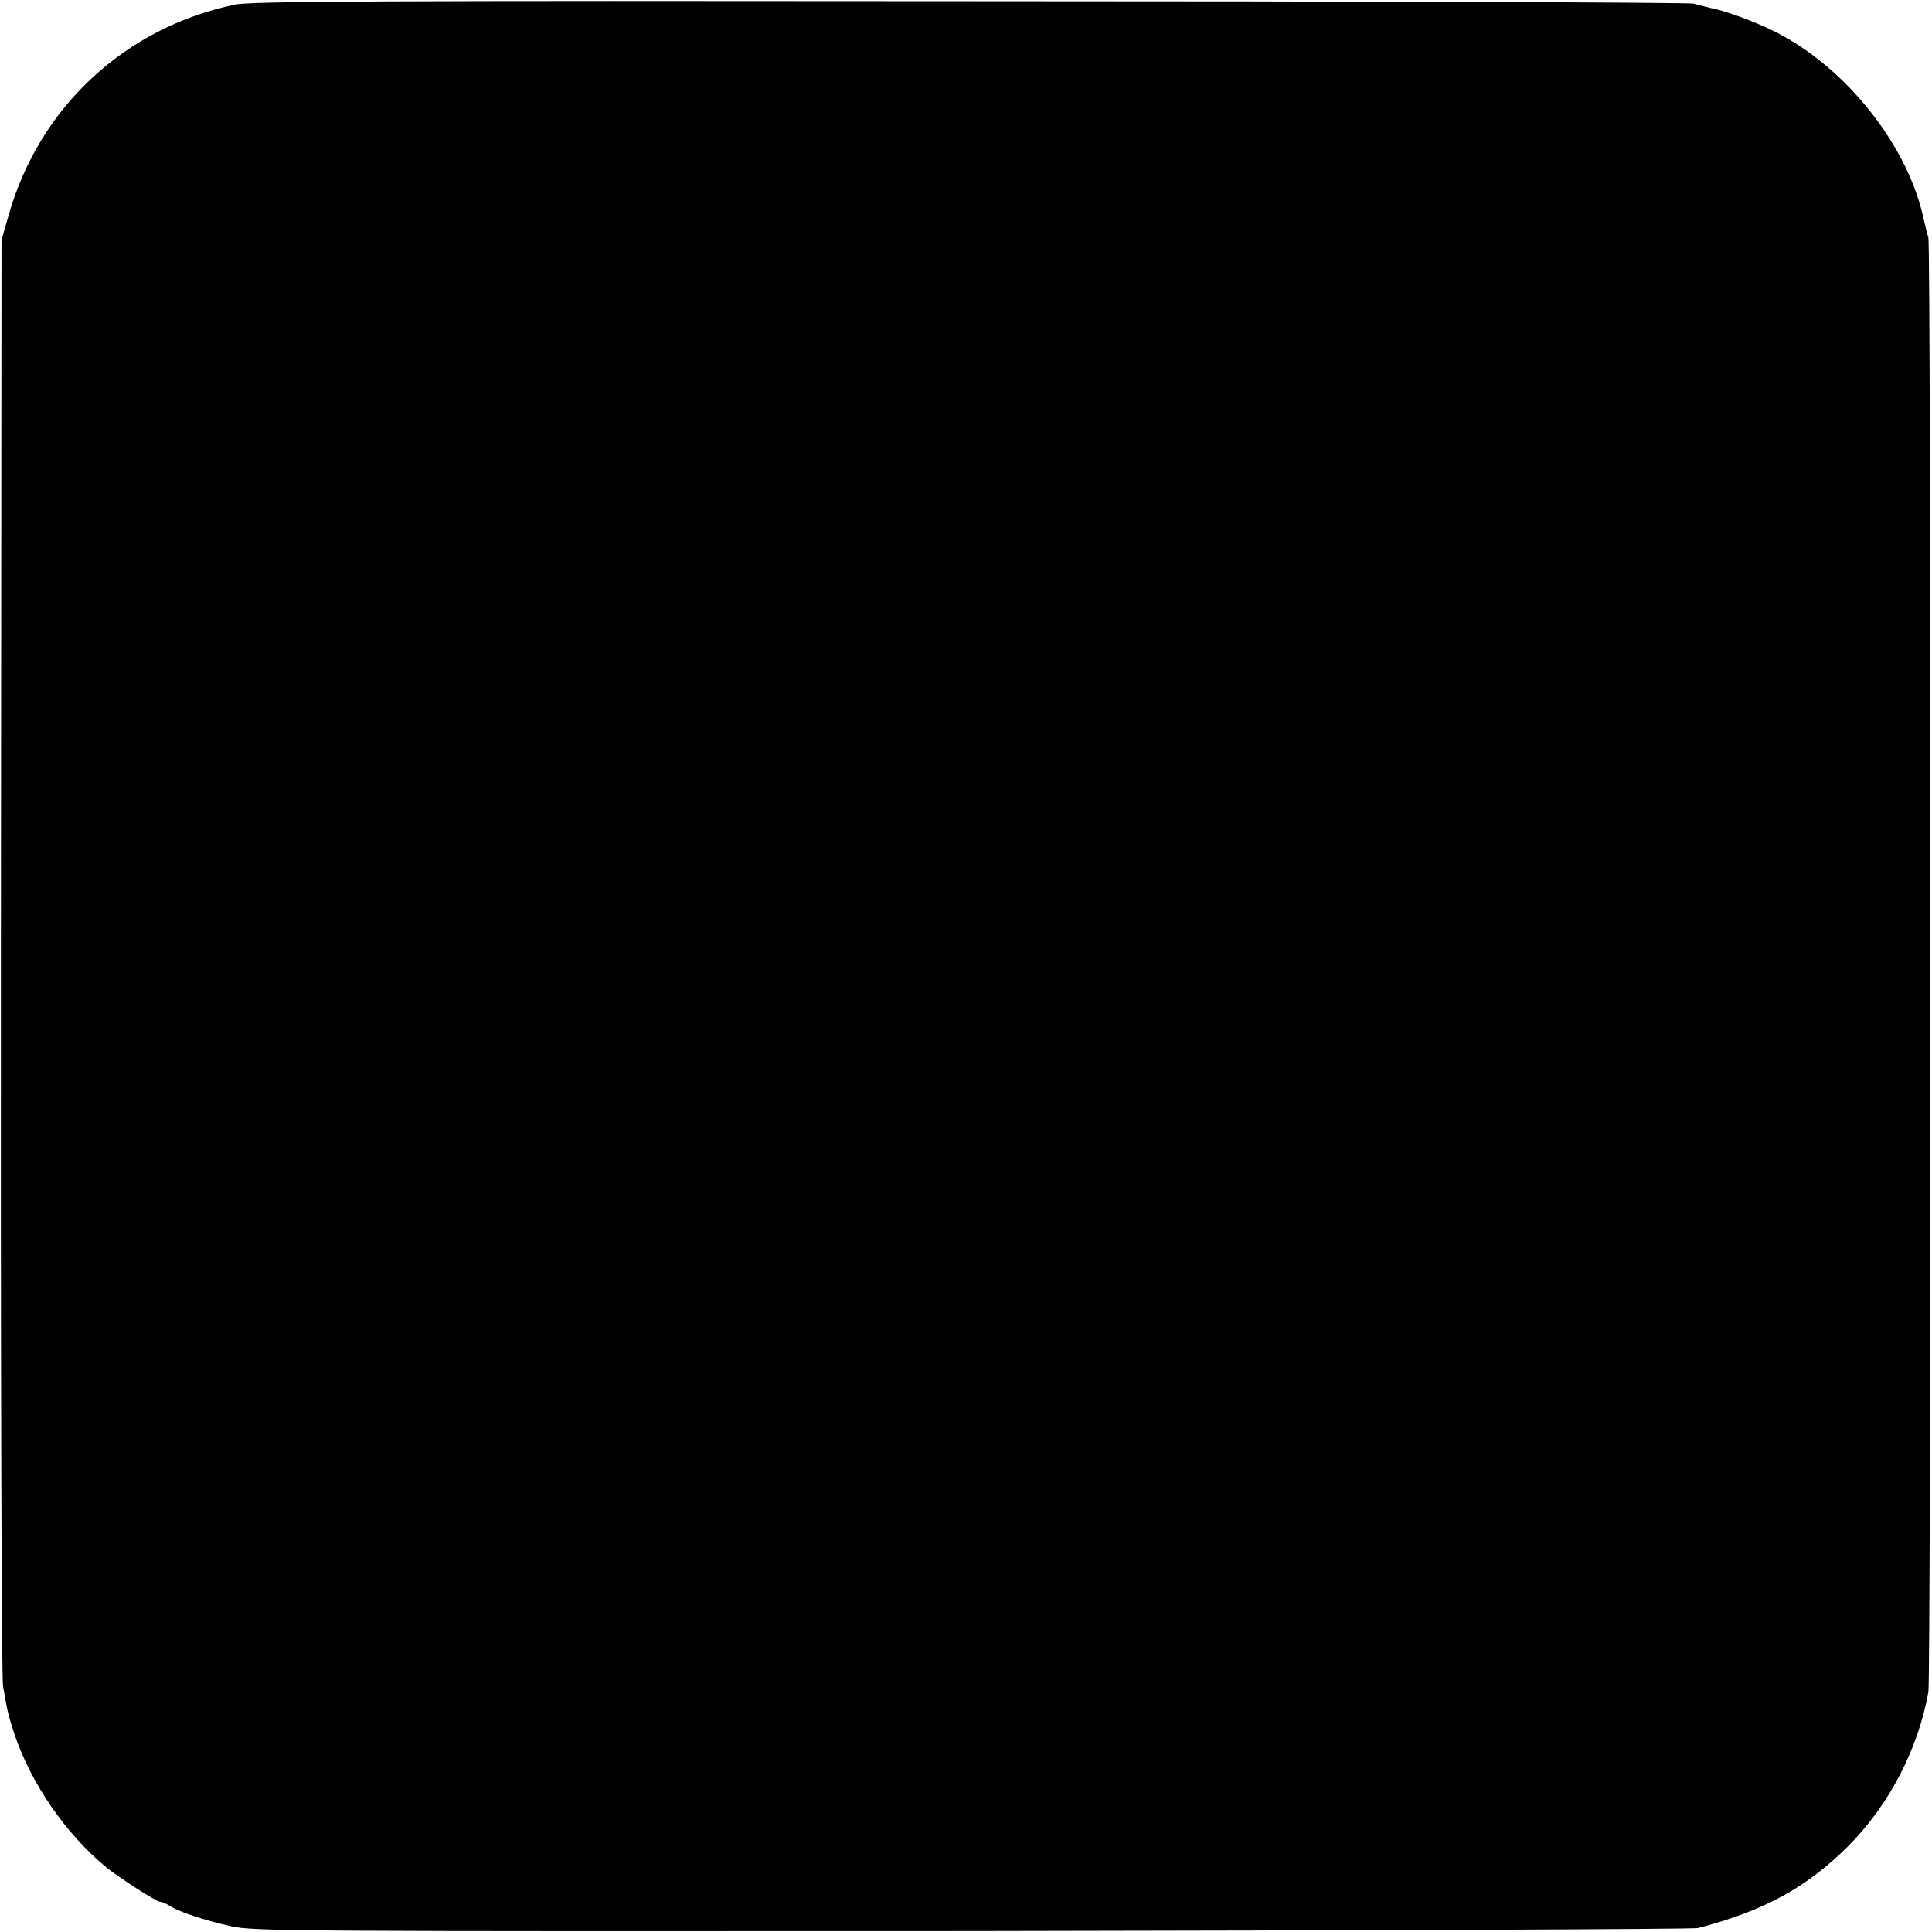 <?xml version="1.0" standalone="no"?>
<!DOCTYPE svg PUBLIC "-//W3C//DTD SVG 20010904//EN"
 "http://www.w3.org/TR/2001/REC-SVG-20010904/DTD/svg10.dtd">
<svg version="1.0" xmlns="http://www.w3.org/2000/svg"
 width="640pt" height="640pt" viewBox="0 0 640 640"
 preserveAspectRatio="xMidYMid meet">
<g transform="translate(0,640) scale(0.1,-0.1)"
fill="#000000" stroke="none">
<path d="M780 6385 c-365 -75 -651 -340 -752 -700 l-23 -80 -2 -2370 c-1
-1305 2 -2392 7 -2420 15 -88 18 -99 39 -163 55 -161 168 -326 302 -437 39
-32 167 -115 179 -115 6 0 21 -6 33 -14 32 -20 110 -46 202 -67 76 -17 208
-17 2455 -16 1306 2 2389 6 2405 10 218 57 358 133 496 270 136 136 233 322
267 512 9 53 9 4782 0 4818 -5 15 -10 39 -14 54 -50 247 -257 509 -494 628
-68 34 -163 69 -215 79 -16 4 -41 10 -55 14 -14 4 -1091 8 -2395 8 -1938 2
-2382 0 -2435 -11z"/>
</g>
</svg>
